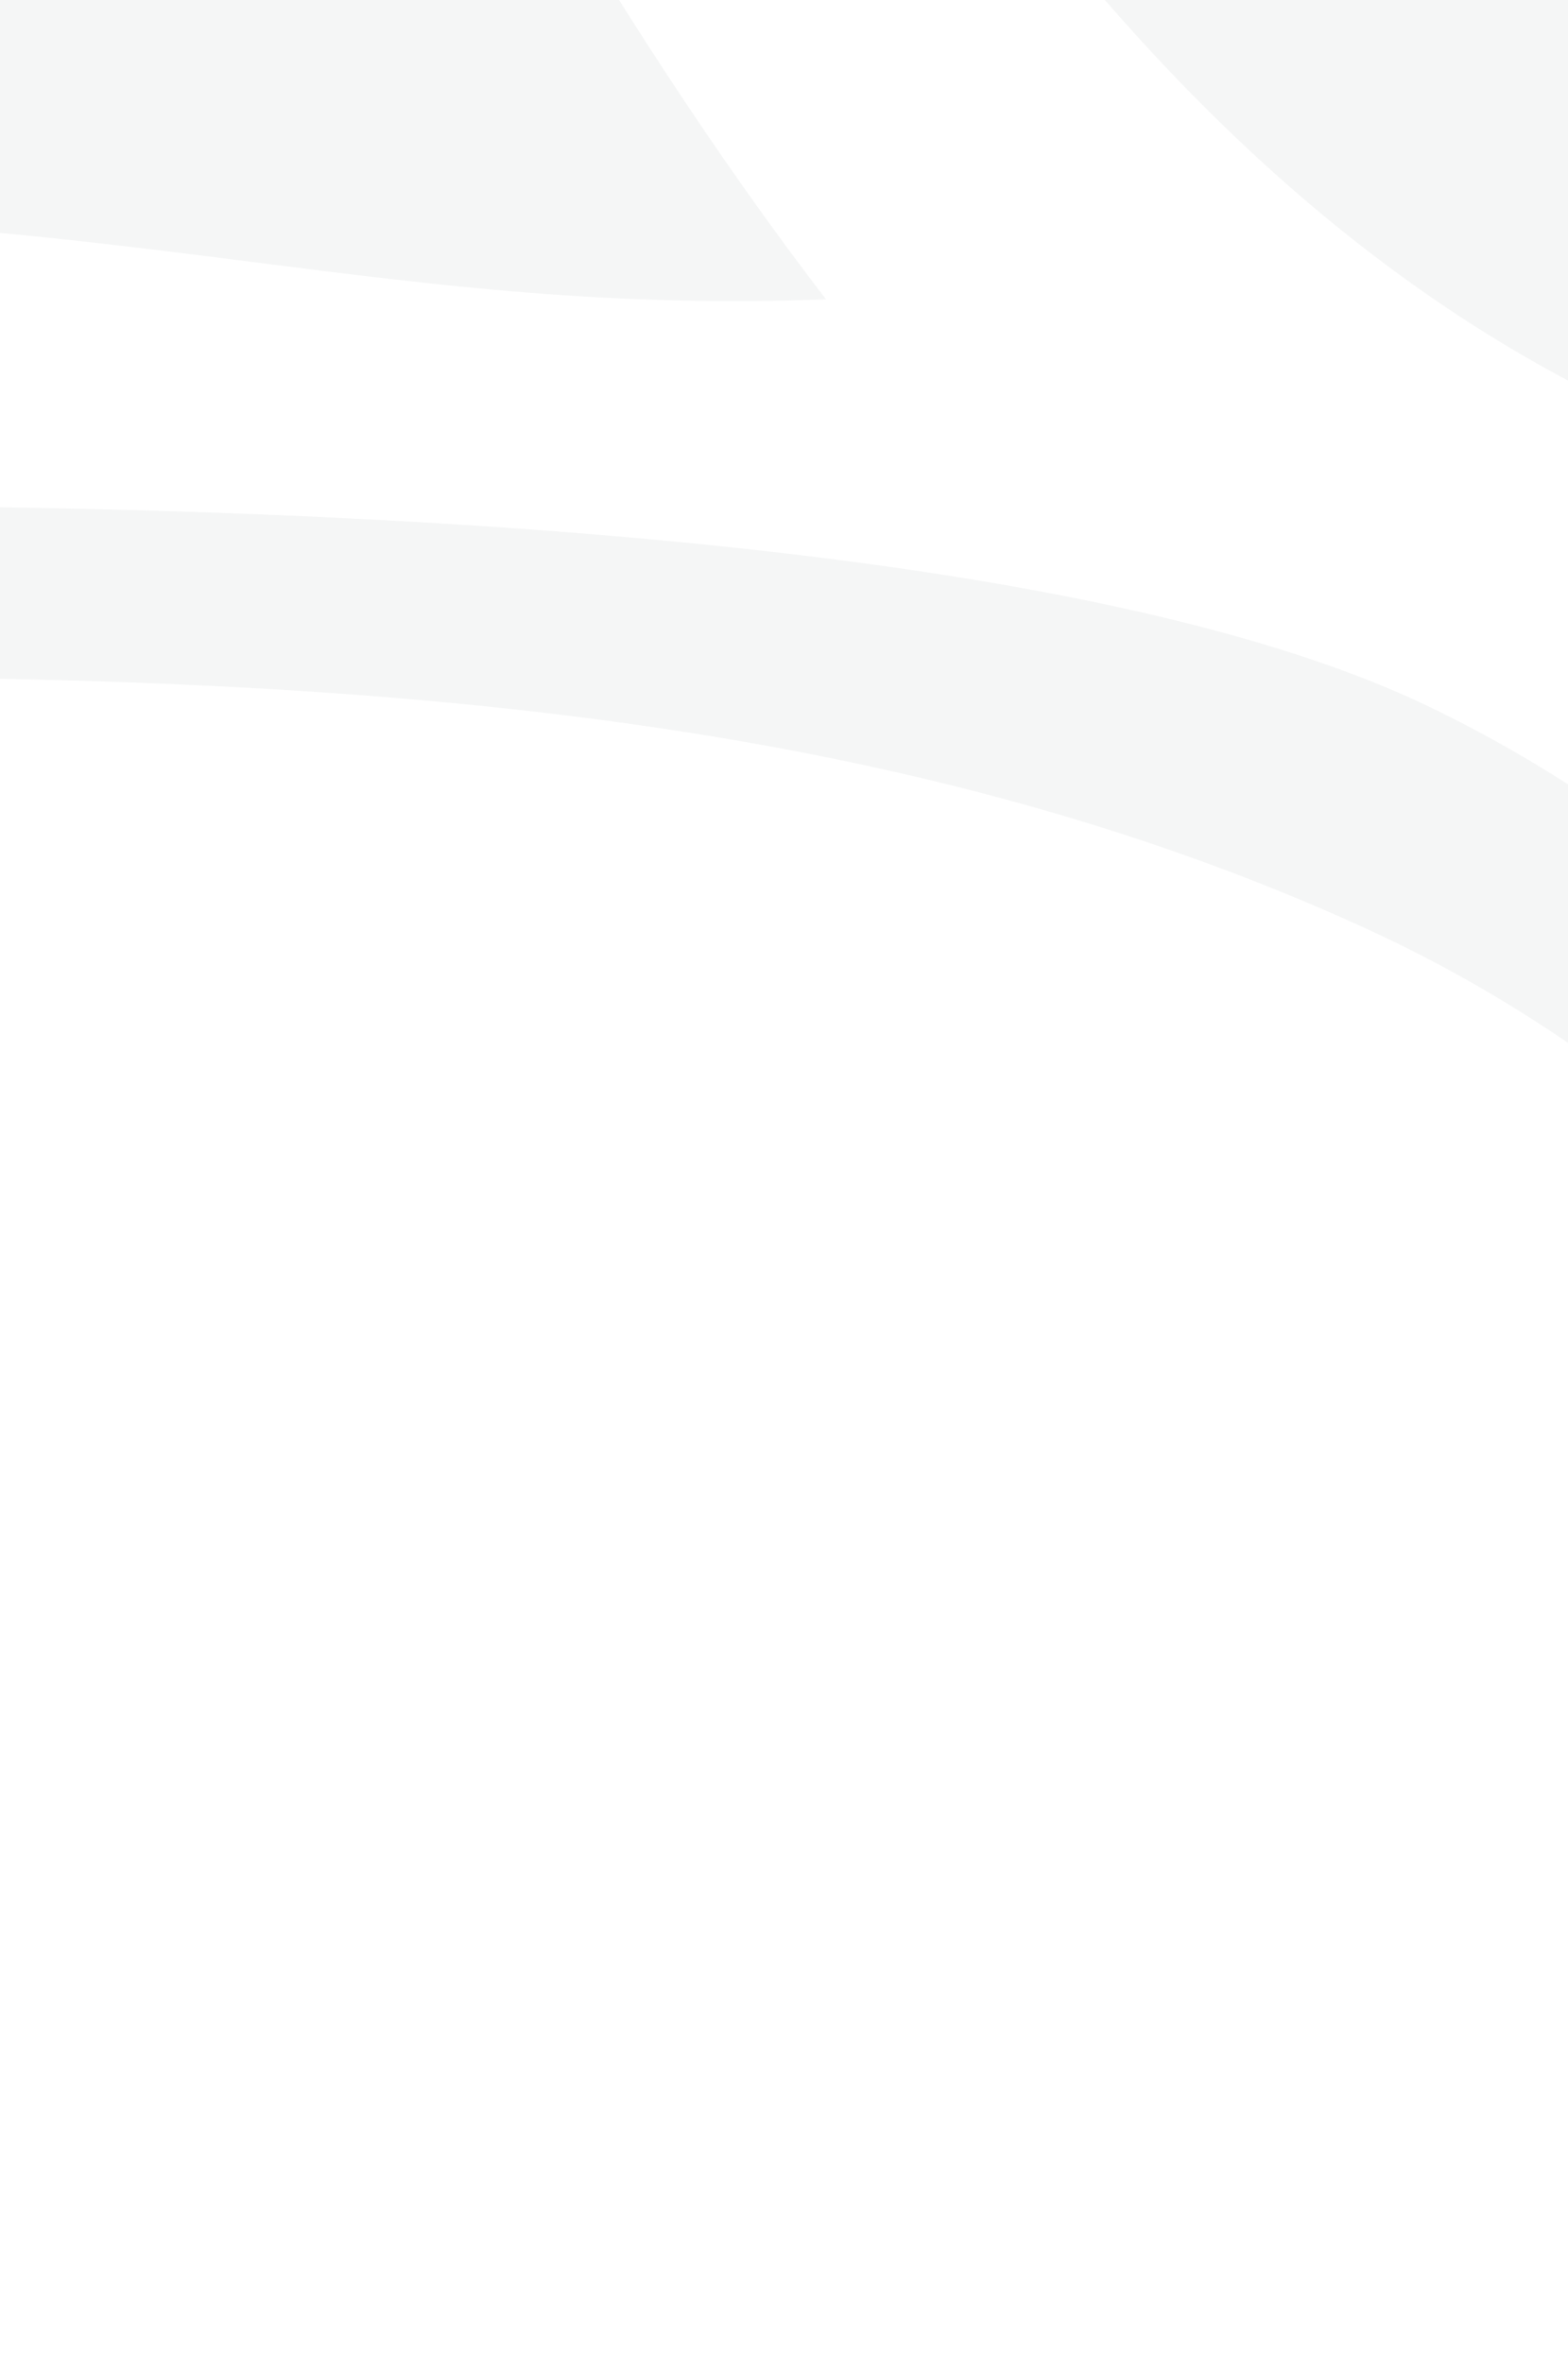 <svg width="300" height="452" viewBox="0 0 300 452" fill="none" xmlns="http://www.w3.org/2000/svg">
<g opacity="0.05">
<path fill-rule="evenodd" clip-rule="evenodd" d="M1188.32 -518.937C1189.76 -522.36 1191.15 -525.805 1192.47 -529.265C1183.86 -477.728 1128.88 -53.901 1607.49 145.654C1699.4 183.96 1789.36 193.885 1874.96 183.417C1872.39 202.026 1865.45 216.659 1851.11 224.585C1870.14 232.137 1903.05 228.089 1939.44 223.613C1985.89 217.898 2038.01 211.487 2074.13 227.617C2073.51 207.989 2080.22 195.052 2086.93 182.13C2095.84 164.958 2104.74 147.812 2096.4 115.021C2060.82 135.149 2022.45 152.73 1974.69 161.804C2314.32 56.274 2562.11 -346.458 2545.2 -473.372C2544.27 -480.356 2543.02 -487.583 2541.48 -495.03C2557.28 -496.626 2567.88 -492.453 2578.51 -488.274C2590.85 -483.417 2603.2 -478.553 2623.76 -482.742C2614.18 -491.735 2607.67 -504.124 2601.16 -516.508C2586.54 -544.324 2571.93 -572.115 2522.57 -561.373L2522.58 -561.096C2491.18 -650.971 2434.91 -757.945 2385.01 -852.822C2338.51 -941.217 2297.54 -1019.11 2287.34 -1062.9C2277.76 -1104.03 2266.79 -1127.08 2256.88 -1139.85C2265.07 -1136.26 2274.31 -1132.33 2284.5 -1128.19C2454.84 -1056.15 2961.6 -891.314 3149.26 -1381.94C3376.14 -1975.65 2937.82 -2270 2897.53 -2287.75C2857.04 -2305.48 2418.06 -2419.73 2144.8 -2259.35C2144.8 -2259.35 2163.29 -2609.71 2033.87 -2828.68C2063.73 -2791.34 2089.45 -2749.44 2110.53 -2702.43C2119.73 -2703 2129 -2703.49 2138.31 -2703.95C2144.59 -2704.26 2150.89 -2704.55 2157.19 -2704.83L2172.03 -2705.47C2281.97 -2710.24 2391.59 -2714.99 2441.18 -2774.49C2140.66 -2857.73 1937.68 -3035.31 1801.09 -3328.67C1741.51 -3295.37 1703.94 -3242.02 1666.37 -3188.65C1639.24 -3150.12 1612.1 -3111.57 1576.65 -3080.56C1669.64 -3059.73 1755.55 -3031.02 1831.6 -2991.38C1510.51 -3090.08 1313.36 -3133.18 1048.11 -2902.09C815.655 -2699.38 873.637 -2571.36 882.04 -2552.8C882.576 -2551.62 882.906 -2550.88 882.953 -2550.59C883.029 -2550.16 882.445 -2550.76 880.896 -2552.42C862.229 -2572.46 333.694 -2891.85 -51.162 -2300.31C-237.183 -2014.42 -170.606 -1787.11 -26.511 -1628.64C-56.448 -1637.74 -81.984 -1656.27 -105.908 -1673.64C-140.347 -1698.64 -171.439 -1721.21 -207.497 -1709.68C-213.104 -1625.58 -216.065 -1557.88 -156.335 -1516.88C-235.961 -1422.3 -216.856 -1205.57 -203.954 -1059.29L-202.312 -1040.54C-181.726 -1036.23 -160.282 -1047.77 -134.657 -1061.55C-96.648 -1081.99 -49.452 -1107.38 17.749 -1093.32C34.426 -1297.67 293.936 -1350.95 500.98 -1340.77C497.496 -1340.23 494.476 -1339.78 492.125 -1339.44C488.977 -1339.16 485.365 -1338.8 481.334 -1338.36C421.437 -1334.53 -133.214 -1281.55 1.405 -634.105C52.082 -390.381 202.25 -255.472 380.18 -201.374C430.712 -165.107 506.446 -144.16 581.706 -123.336C649.464 -104.591 716.859 -85.948 765.162 -56.323C817.889 -77.948 840.129 -127.302 862.369 -176.645C872.064 -198.17 881.769 -219.693 894 -238.912C993.032 -281.984 1078.22 -344.249 1134.61 -419.861C1147.32 -416.981 1151.9 -411.423 1157.81 -404.252C1162.73 -398.294 1168.55 -391.223 1180.72 -383.653C1188.97 -405.635 1179.95 -425.793 1172.5 -442.422C1168.36 -451.666 1164.7 -459.843 1164.78 -466.613C1166.89 -470.459 1168.93 -474.33 1170.9 -478.231C1172.29 -479.252 1173.96 -480.205 1175.92 -481.079C1175.18 -482.153 1174.44 -483.096 1173.69 -483.916C1179.21 -495.368 1184.11 -507.047 1188.32 -518.937ZM507.794 -1341.83C517.754 -1358.63 509.316 -1366.26 493.326 -1369.03C667.389 -1369.72 558.057 -1349.77 507.794 -1341.83ZM463.266 -1370.04C447.021 -1369.19 429.688 -1366.82 416.337 -1365.01C405.339 -1363.51 397.05 -1362.38 394.314 -1362.77C268.873 -1381.7 158.461 -1443.3 81.91 -1531.23C213.481 -1433.44 367.512 -1378.13 463.266 -1370.04ZM1328.75 -1677.86C1333.39 -1646.91 1350.42 -1629.66 1367.42 -1612.43C1382.71 -1596.94 1397.99 -1581.46 1404.25 -1556.05C1353.51 -1559.04 1293.8 -1628.73 1328.75 -1677.86ZM1509.08 -1407.81C1583.66 -1436.11 1530.41 -1510.8 1475.82 -1517.67C1464.31 -1508.71 1473.05 -1498.27 1484.83 -1484.18C1499.89 -1466.19 1519.92 -1442.24 1509.08 -1407.81ZM1487.31 -1700.74C1510.81 -1665.09 1500.1 -1635.39 1487.11 -1599.39C1478.49 -1575.51 1468.87 -1548.85 1467.59 -1515.84C1480.59 -1534.81 1491.55 -1555.39 1502.51 -1575.98C1516.61 -1602.48 1530.72 -1629 1549.23 -1652.12C1569.39 -1657.74 1573.34 -1642.61 1577.28 -1627.51C1580.63 -1614.69 1583.98 -1601.88 1597.23 -1601.79C1606.41 -1608.58 1614.87 -1615.96 1623.33 -1623.35C1645.01 -1642.28 1666.73 -1661.24 1700.9 -1670.39C1700.99 -1687.27 1685.45 -1684.28 1669.89 -1681.28C1651.12 -1677.66 1632.31 -1674.04 1640.88 -1705.27C1612.42 -1706.09 1599.19 -1695.01 1586 -1683.97C1578.63 -1677.79 1571.27 -1671.64 1561.27 -1667.57C1546.49 -1700.91 1568.34 -1705.55 1590.2 -1710.18C1610.23 -1714.43 1630.25 -1718.68 1622.05 -1745.03C1475.84 -1768.54 1348.63 -1612.72 1441.62 -1498.69C1428.03 -1579.84 1453.08 -1630.85 1478.09 -1681.76L1478.21 -1682.01C1481.27 -1688.24 1484.33 -1694.46 1487.31 -1700.74Z" fill="#213B3B"/>
<path d="M3009.54 -442.25C3024.38 -444.234 3040.12 -446.339 3057.16 -448.385C3012.92 -503.431 2933 -518.955 2853.07 -534.485C2805.12 -543.801 2757.17 -553.117 2716.91 -570.964C2713.08 -533.948 2730.3 -520.262 2747.53 -506.575C2763.7 -493.721 2779.88 -480.865 2778.61 -448.677C2874.68 -424.217 2929.06 -431.488 3009.54 -442.25Z" fill="#213B3B"/>
<path d="M992.333 -248.82C901.165 -214.818 769.59 8.974 909.467 48.053C905.331 9.599 928.595 -0.704 949.846 18.184C940.883 4.12 945.097 -18.819 953.786 -47.505C956.683 -57.066 960.069 -67.264 963.636 -77.989L966.956 -87.987L969.93 -97.085C984.725 -142.736 999.316 -195.837 992.348 -248.731L992.333 -248.82Z" fill="#213B3B"/>
<path d="M2587.07 -662.217C2572.58 -704.841 2533.03 -719.981 2486.35 -727.036C2484.59 -711.436 2490.23 -704.064 2495.86 -696.708C2502.41 -688.142 2508.95 -679.596 2503.78 -658.106C2515.99 -672.277 2525.19 -669.126 2537.93 -664.767C2549.63 -660.761 2564.32 -655.734 2587.07 -662.217Z" fill="#213B3B"/>
<path d="M2499.3 95.132C2461.74 54.36 2360.49 71.094 2273.53 85.466C2249.66 89.411 2226.87 93.177 2206.76 95.527C2212.89 116.607 2207.4 127.153 2201.92 137.683C2196.45 148.194 2191 158.687 2197.1 179.629C2244.2 169.882 2286.09 155.365 2327.99 140.845C2381.44 122.319 2434.92 103.783 2499.3 95.132Z" fill="#213B3B"/>
<path d="M2106.68 323.668C1818.47 312.664 1622.08 322.56 1425.43 343.251C1505.5 398.985 1646.98 410.601 1792.19 422.528C1895.01 430.97 1999.69 439.565 2085.78 464.074C2101.75 425.441 2115.82 385.276 2106.68 323.668Z" fill="#213B3B"/>
<path d="M1697.62 218.317C1688.84 215.733 1676.57 210.539 1662.1 204.416C1601.4 178.73 1502.02 136.679 1460.14 202.162C1489.17 300.628 1652.25 291.157 1697.62 218.317Z" fill="#213B3B"/>
<path d="M1321.21 208.969C1190.36 143.615 908.918 74.359 792.197 207.252C793.329 180.444 805.142 163.309 818.264 147.398L820.276 144.992L823.939 140.63C837.491 124.614 851.033 108.606 854.715 83.702C854.959 82.041 855.168 80.344 855.321 78.601L855.19 78.577C769.01 61.498 630.82 66.71 564.368 106.797C579.438 145.987 593.818 185.932 608.197 225.872L608.273 226.08C639.189 312.023 670.114 397.942 707.959 476.319C803.828 442.262 866.056 434.389 979.783 422.674L1011.51 419.424C1081.34 329.38 1171.72 257.635 1296 216.773C1304.28 214.049 1312.72 211.461 1321.31 209.016L1321.21 208.969Z" fill="#213B3B"/>
<path d="M1225.62 328.599C1250.56 322.291 1275.49 315.984 1298.35 307.812C1315.77 410.941 1216.43 421.076 1135.76 429.304C1102.15 432.731 1071.78 435.829 1054.43 445.182C1069.41 368.115 1147.55 348.348 1225.62 328.599Z" fill="#213B3B"/>
<path d="M605.125 648.636C630.914 627.831 659.046 609.148 700.146 602.239L704.862 605.344L711.552 609.674C714.492 611.564 717.453 613.44 720.413 615.304C733.319 623.411 746.421 631.299 759.512 639.185C825.392 678.861 891.203 718.485 932.082 785.912C920.457 789.669 899.277 775.307 872.731 753.905C863.837 746.74 854.318 738.805 844.367 730.476L830.742 719.036L826.21 715.263C782.449 679.032 732.439 640.581 687.741 630.724C649.473 648.545 619.846 674.15 590.219 699.755C562.332 723.849 534.445 747.945 499.361 765.557C508.26 736.943 523.908 714.514 539.545 692.1C563.656 657.538 587.747 623.013 587.025 565.907C549.724 539.048 520.528 502.709 494.278 462.659C478.533 438.629 463.84 413.263 449.1 387.81L448.102 386.072L447.995 385.881C439.241 370.773 430.476 355.641 421.429 340.751C380.601 273.484 334.453 211.122 261.494 177.692C152.013 127.471 24.912 128.645 -100.201 129.8C-193.384 130.661 -285.459 131.513 -368.337 111.111C-169.2 95.383 160.42 80.745 273.423 135.189C361.129 177.462 409.528 263.854 458.106 350.58C500.941 427.043 543.92 503.767 614.114 550.736C626.146 576.363 614.032 598.833 604.694 616.148C596.422 631.482 590.33 642.774 605.125 648.636Z" fill="#213B3B"/>
<path d="M556.782 204.973L560.179 210.832L563.151 216.004L566.944 222.624C612.924 303.389 654.148 389.477 667.568 506.183C588.402 461.265 532.91 390.114 477.43 318.97C432.563 261.438 387.697 203.91 330.313 160.257C324.266 128.204 329.912 106.764 340.665 89.959C222.242 52.087 158.38 -67.582 103.604 -170.244C83.419 -208.061 64.466 -243.569 44.47 -271.832C247.349 -238.379 350.862 -95.089 454.375 48.206L464.696 62.488C469.686 69.37 474.676 76.244 479.686 83.098C471.799 100.069 444.913 99.758 418.049 99.446C390.522 99.129 363.028 98.812 356.019 117.074C382.034 119.12 403.133 126.567 424.232 134.017C451.59 143.675 478.969 153.342 517.101 151.237C519.583 151.101 522.094 150.904 524.668 150.665L524.874 150.655C528.837 157.427 532.821 164.179 536.805 170.934L537.339 171.846L537.908 172.797C544.216 183.502 550.525 194.206 556.782 204.973Z" fill="#213B3B"/>
<path d="M158.033 57.264C115.013 1.274 80.4 -64.036 45.787 -129.351C-20.924 -255.213 -87.635 -381.092 -214.544 -440.331C-243.299 -315.397 -198.892 -220.271 -154.873 -125.98L-154.836 -125.9C-129.479 -71.574 -104.255 -17.525 -93.233 41.791C-32.91 39.783 9.351 45.16 48.779 50.179C83.856 54.646 116.691 58.825 158.033 57.264Z" fill="#213B3B"/>
<path d="M-294.494 -2467.88C-307.291 -2662.01 -323.135 -2902.49 -200.461 -2979.02C-168.293 -2961.51 -152.023 -2934.78 -145.948 -2902.38C-143.472 -2889.2 -142.689 -2875.09 -143.196 -2860.28C-144.743 -2815.44 -158.174 -2764.18 -172.81 -2713.11L-179.12 -2691.25L-179.175 -2691.03C-183.613 -2675.72 -188.023 -2660.51 -192.111 -2645.59C-198.915 -2620.75 -204.823 -2596.69 -208.506 -2574.25L-208.523 -2574.14C-214.125 -2539.48 -215.725 -2501.02 -217.295 -2463.24L-218.044 -2445.62C-221.933 -2357.97 -229.045 -2277.97 -290.395 -2263.3L-290.492 -2263.27C-290.131 -2266.1 -289.808 -2269 -289.531 -2271.97C-289.194 -2275.49 -288.905 -2279.12 -288.654 -2282.84C-286.384 -2317.19 -287.909 -2359.98 -290.675 -2407.45C-291.718 -2425.49 -292.956 -2444.21 -294.218 -2463.39L-294.422 -2466.41L-294.494 -2467.88Z" fill="#213B3B"/>
<path d="M-157.283 -3232.03C-249.125 -3224.03 -310.758 -3126.79 -273.408 -3045.01C-205.058 -3080.33 -152.882 -3130.51 -157.283 -3232.03Z" fill="#213B3B"/>
<path d="M-368.308 -2329.94C-384.685 -2453.73 -402.24 -2586.41 -397.324 -2732.07C-488.047 -2730.24 -535.151 -2618.45 -543.076 -2585.51C-511.43 -2596.38 -495.161 -2621.2 -478.893 -2646.03C-464.241 -2668.38 -449.589 -2690.72 -423.722 -2702.89C-423.461 -2524.35 -403.835 -2369.28 -385.421 -2223.81C-376.729 -2155.12 -368.305 -2088.57 -362.316 -2022.7C-412.998 -2020.4 -438.046 -2046.43 -462.135 -2073.52C-489.587 -2029.83 -413.159 -2004.28 -364.56 -1988.03L-359.135 -1986.22L-352.56 -1983.98C-350.36 -1983.22 -348.26 -1982.49 -346.28 -1981.78C-342.736 -2022.71 -342.627 -2064.3 -344.723 -2106.77C-348.256 -2178.36 -358.048 -2252.39 -368.308 -2329.94Z" fill="#213B3B"/>
<path d="M-445.742 -2869.26C-461.091 -2865.86 -468.968 -2870.73 -476.847 -2875.59C-485.992 -2881.24 -495.126 -2886.89 -515.945 -2879.63C-522.399 -2843.09 -507.797 -2829.91 -472.139 -2840.08C-475.87 -2832.89 -479.93 -2826.01 -484.081 -2819.19L-488.255 -2812.39L-488.316 -2812.29L-488.375 -2812.18C-503.776 -2787.17 -519.197 -2762.13 -522.168 -2725.91C-482.441 -2760.63 -448.241 -2800.57 -445.742 -2869.26Z" fill="#213B3B"/>
<path d="M-551.122 -3235.31C-547.815 -3227.31 -545.28 -3218.43 -542.745 -3209.56C-537.634 -3191.64 -532.511 -3173.71 -521.021 -3162.81C-519.38 -3161.25 -517.604 -3159.84 -515.685 -3158.59L-515.711 -3158.47C-519.875 -3138.92 -540.165 -3156.19 -544.135 -3171.02C-578.112 -3151.44 -526.22 -3104.36 -485.862 -3118.15C-489.928 -3130.75 -492.736 -3144.7 -495.471 -3158.73L-496.022 -3161.54L-496.051 -3161.67C-504.899 -3207.1 -513.76 -3252.37 -562.244 -3253.95C-559.36 -3250.78 -556.909 -3247.13 -554.778 -3243.13C-553.665 -3241.05 -552.634 -3238.88 -551.676 -3236.63L-551.122 -3235.31Z" fill="#213B3B"/>
<path d="M2076.61 562.189C1800.17 497.513 1574.16 498.097 1348.03 507.129L1337.98 507.536L1317 508.416L1308.58 508.779C1289.79 509.595 1270.98 510.447 1252.13 511.301L1250.96 511.351C1158.51 515.536 1064.82 519.776 966.518 520.244C959.967 520.276 953.395 520.29 946.799 520.287C926.85 556.177 910.097 594.949 899.487 639.31C898.774 642.267 898.107 645.25 897.451 648.258L897.477 648.344C906.382 677.527 923.869 697.219 941.379 716.923C961.098 739.127 980.829 761.349 988.302 797.184C870.732 749.071 845.79 589.566 931.444 493.169L931.564 493.16C1259.2 466.818 1857.84 422.24 2104.38 560.819C2105.06 592.013 2109.76 618.724 2114.97 644.862L2117.23 656.041L2117.26 656.152C2124.5 691.859 2131.71 727.552 2129.84 773.289C2129.72 776.342 2129.56 779.438 2129.34 782.582C2128.89 797.166 2144.46 815.276 2158.71 831.849L2158.77 831.917C2177.66 853.911 2194.2 873.184 2167.79 877.894C2166.03 878.209 2164.07 878.458 2161.92 878.638C2105.48 837.365 2096.46 760.135 2090.55 682.693L2089.39 667.213C2086.68 630.432 2084.01 594.143 2076.61 562.189Z" fill="#213B3B"/>
<path d="M825.877 609.868C773.463 614.082 749.951 586.352 739.153 544.565C747.267 539.226 754.083 532.706 760.91 526.177L760.973 526.116C780.271 507.648 799.601 489.152 848.146 497.271C856.503 530.097 847.573 547.311 838.654 564.521C831.958 577.44 825.261 590.356 825.877 609.868Z" fill="#213B3B"/>
<path d="M556.806 -48.184C522.382 -58.345 487.948 -68.508 457.459 -83.052C458.872 6.785 491.842 26.675 550.345 61.978C558.699 67.021 567.58 72.377 576.956 78.297C605.074 74.967 629.004 67.784 652.944 60.596C676.649 53.478 700.375 46.357 728.197 42.96C690.376 -8.754 623.613 -28.462 556.806 -48.184Z" fill="#213B3B"/>
<path d="M1356.39 -10.322C1389.64 19.997 1420.2 47.872 1440.17 77.611L1423.27 75.956C1290.68 63 1158.09 50.045 1033.84 27.876C1046.11 -14.856 1049.84 -65.326 1053.56 -115.806L1053.58 -115.987C1062.1 -231.485 1070.61 -346.975 1181.4 -369.852C1166.26 -183.728 1270.31 -88.825 1356.39 -10.322Z" fill="#213B3B"/>
<path d="M618.191 -2754.31C648.572 -2785.11 732.83 -2691.61 719.393 -2675.69C716.736 -2678.46 714.1 -2681.25 711.463 -2684.03C684.676 -2712.29 657.9 -2740.53 618.191 -2754.31Z" fill="#213B3B"/>
<path d="M481.835 -2684.21C472.642 -2681.81 463.449 -2679.4 454.836 -2676.47C440.058 -2694.75 408.999 -2710.06 379.433 -2724.62C341.937 -2743.1 306.869 -2760.39 310.51 -2781.04C318.559 -2779.79 327.733 -2778.6 337.799 -2777.4C347.92 -2776.21 358.942 -2775.01 370.621 -2773.73C460.286 -2763.96 588.995 -2749.93 648.706 -2700.07C587.924 -2692.6 544.983 -2694.14 550.053 -2723.08C539.374 -2699.27 510.604 -2691.74 481.835 -2684.21Z" fill="#213B3B"/>
<path d="M575.078 -2780.06C570.927 -2822.99 633.097 -2752.81 590.227 -2752.93C587.054 -2769.89 570.477 -2772.03 553.921 -2774.16C538.787 -2776.11 523.675 -2778.06 518.848 -2791.33C528.597 -2791.92 531.17 -2799.02 533.752 -2806.14C534.527 -2808.27 535.302 -2810.4 536.27 -2812.36C537.455 -2814.77 538.924 -2816.92 541.053 -2818.49C542.227 -2819.35 543.605 -2820.05 545.245 -2820.5C552.744 -2804.39 561.593 -2789.77 575.078 -2780.06Z" fill="#213B3B"/>
<path d="M-160.377 -470.875C-151.568 -492.305 -166.895 -514.454 -184.866 -540.43C-205.388 -570.082 -229.361 -604.722 -224.83 -648.979C-268.746 -575.397 -199.462 -501.297 -160.377 -470.875Z" fill="#213B3B"/>
<path d="M-355.584 -1325.75C-351.584 -1299.98 -347.587 -1274.23 -366.79 -1269.46C-361.732 -1290.05 -373.055 -1310.32 -382.53 -1327.29C-392.388 -1344.95 -400.254 -1359.04 -385.581 -1366.2C-381.703 -1349.5 -369.757 -1358.44 -357.811 -1367.57C-360.389 -1356.62 -357.986 -1341.18 -355.584 -1325.75Z" fill="#213B3B"/>
<path d="M-247.93 -1400.86C-269.227 -1382.81 -284.852 -1395.81 -303.39 -1411.24C-321.689 -1426.47 -342.821 -1444.05 -375.044 -1436.5C-347.602 -1463.66 -361.221 -1479.39 -378.712 -1499.59C-391.963 -1514.9 -407.448 -1532.78 -408.973 -1560.16C-422.424 -1546.51 -417.75 -1522.03 -413.138 -1497.91C-405.537 -1458.17 -398.126 -1419.41 -472.325 -1431.7C-463.832 -1407.79 -458.237 -1380.71 -452.641 -1353.63C-438.482 -1285.13 -424.335 -1216.66 -363.365 -1199.84C-379.644 -1229.62 -393.27 -1268.38 -409.714 -1315.16C-413.126 -1324.86 -416.654 -1334.9 -420.36 -1345.28C-422.555 -1351.45 -424.811 -1357.74 -427.137 -1364.14C-428.309 -1390.32 -403.072 -1392.59 -377.879 -1394.86C-358.721 -1396.58 -339.585 -1398.31 -332.116 -1410.54C-326.978 -1397.15 -328.248 -1376.65 -329.518 -1356.15C-331.829 -1318.87 -334.149 -1281.56 -297.97 -1286.89C-304.645 -1279.05 -311.312 -1273.67 -316.996 -1269.07C-332.417 -1256.6 -340.661 -1249.93 -322.51 -1215.89C-310.214 -1218.19 -310.483 -1231.76 -310.754 -1245.4C-310.843 -1249.86 -310.933 -1254.32 -310.58 -1258.4C-266.18 -1207.9 -261.626 -1113.19 -257.07 -1018.46C-256.26 -1001.62 -255.451 -984.774 -254.415 -968.18C-225.587 -1013.05 -233.757 -1121.59 -241.74 -1227.64C-246.505 -1290.96 -251.205 -1353.39 -247.93 -1400.86Z" fill="#213B3B"/>
</g>
</svg>
